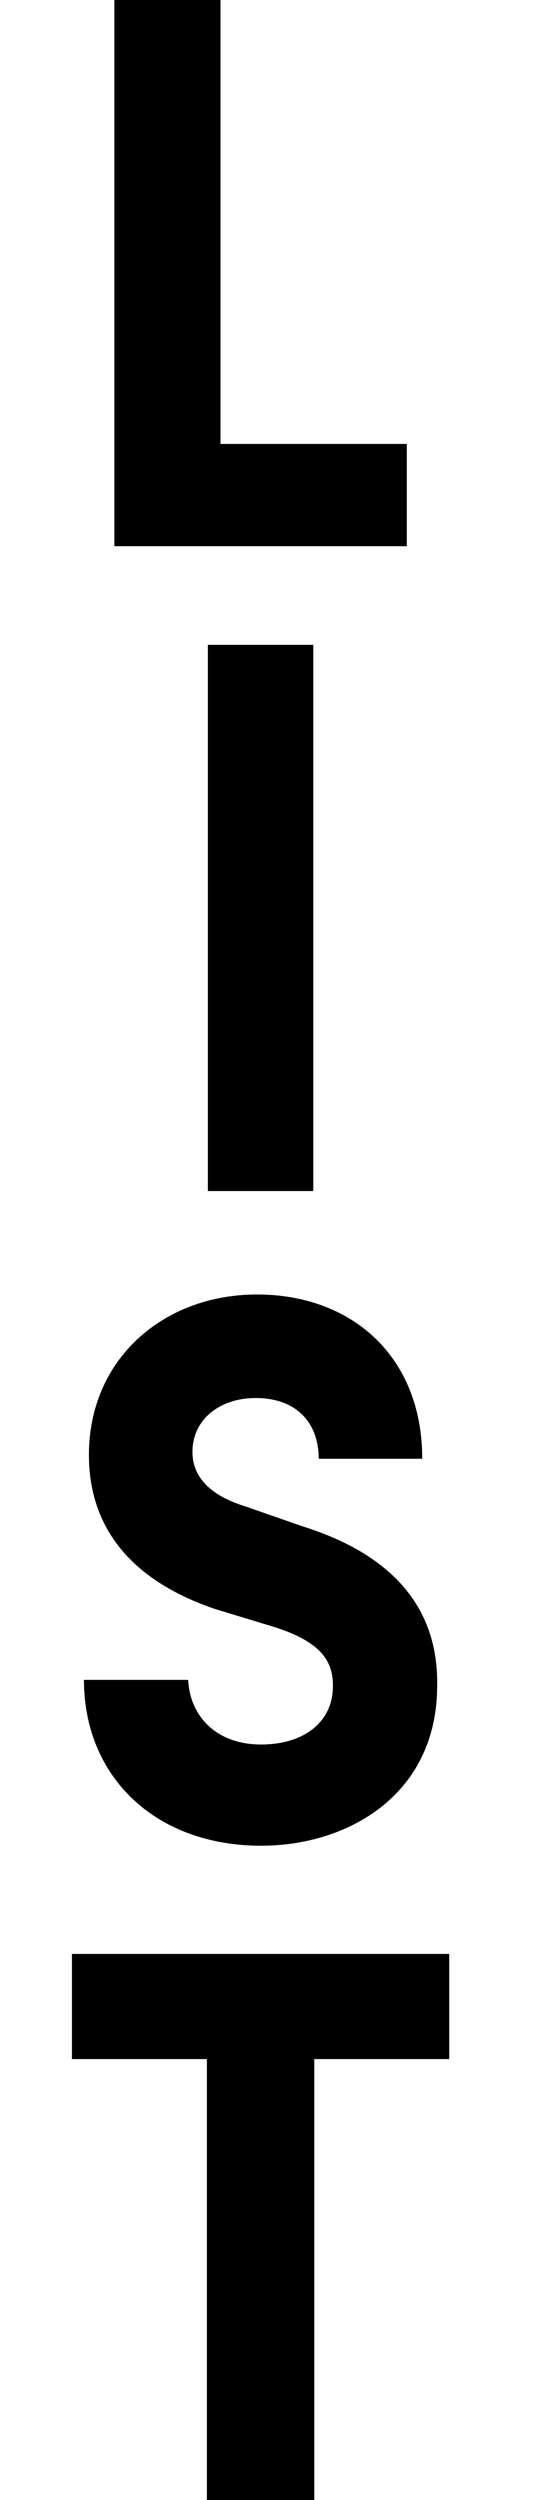<svg width="114" height="523" viewBox="0 0 114 523" fill="none" xmlns="http://www.w3.org/2000/svg">
<path d="M17.592 351.422C17.592 371.619 32.454 386.115 54.748 386.115C72.879 386.115 91.309 375.528 91.606 353.214C91.903 342.464 88.336 327.154 63.516 319.336L51.329 315.101C41.371 312.006 40.331 306.631 40.331 303.699C40.331 297.021 45.979 292.461 53.559 292.461C62.179 292.461 66.786 297.673 66.786 305.165H88.485C88.485 283.665 73.623 270.798 53.856 270.798C34.237 270.798 18.632 284.317 18.632 304.351C18.632 314.449 22.496 328.945 45.087 336.601L57.423 340.347C67.826 343.604 69.907 348.002 69.758 353.051C69.61 360.381 63.516 364.941 54.748 364.941C44.938 364.941 39.737 358.589 39.439 351.422H17.592Z" fill="black"/>
<path d="M15.076 430.747H43.356V523.556H65.858V430.747H94.137V408.753H15.076V430.747Z" fill="black"/>
<path d="M43.56 134.899V249.16H65.654V134.899H43.56Z" fill="black"/>
<path d="M23.964 114.262H85.25V92.869H46.208V0H23.964V114.262Z" fill="black"/>
</svg>
